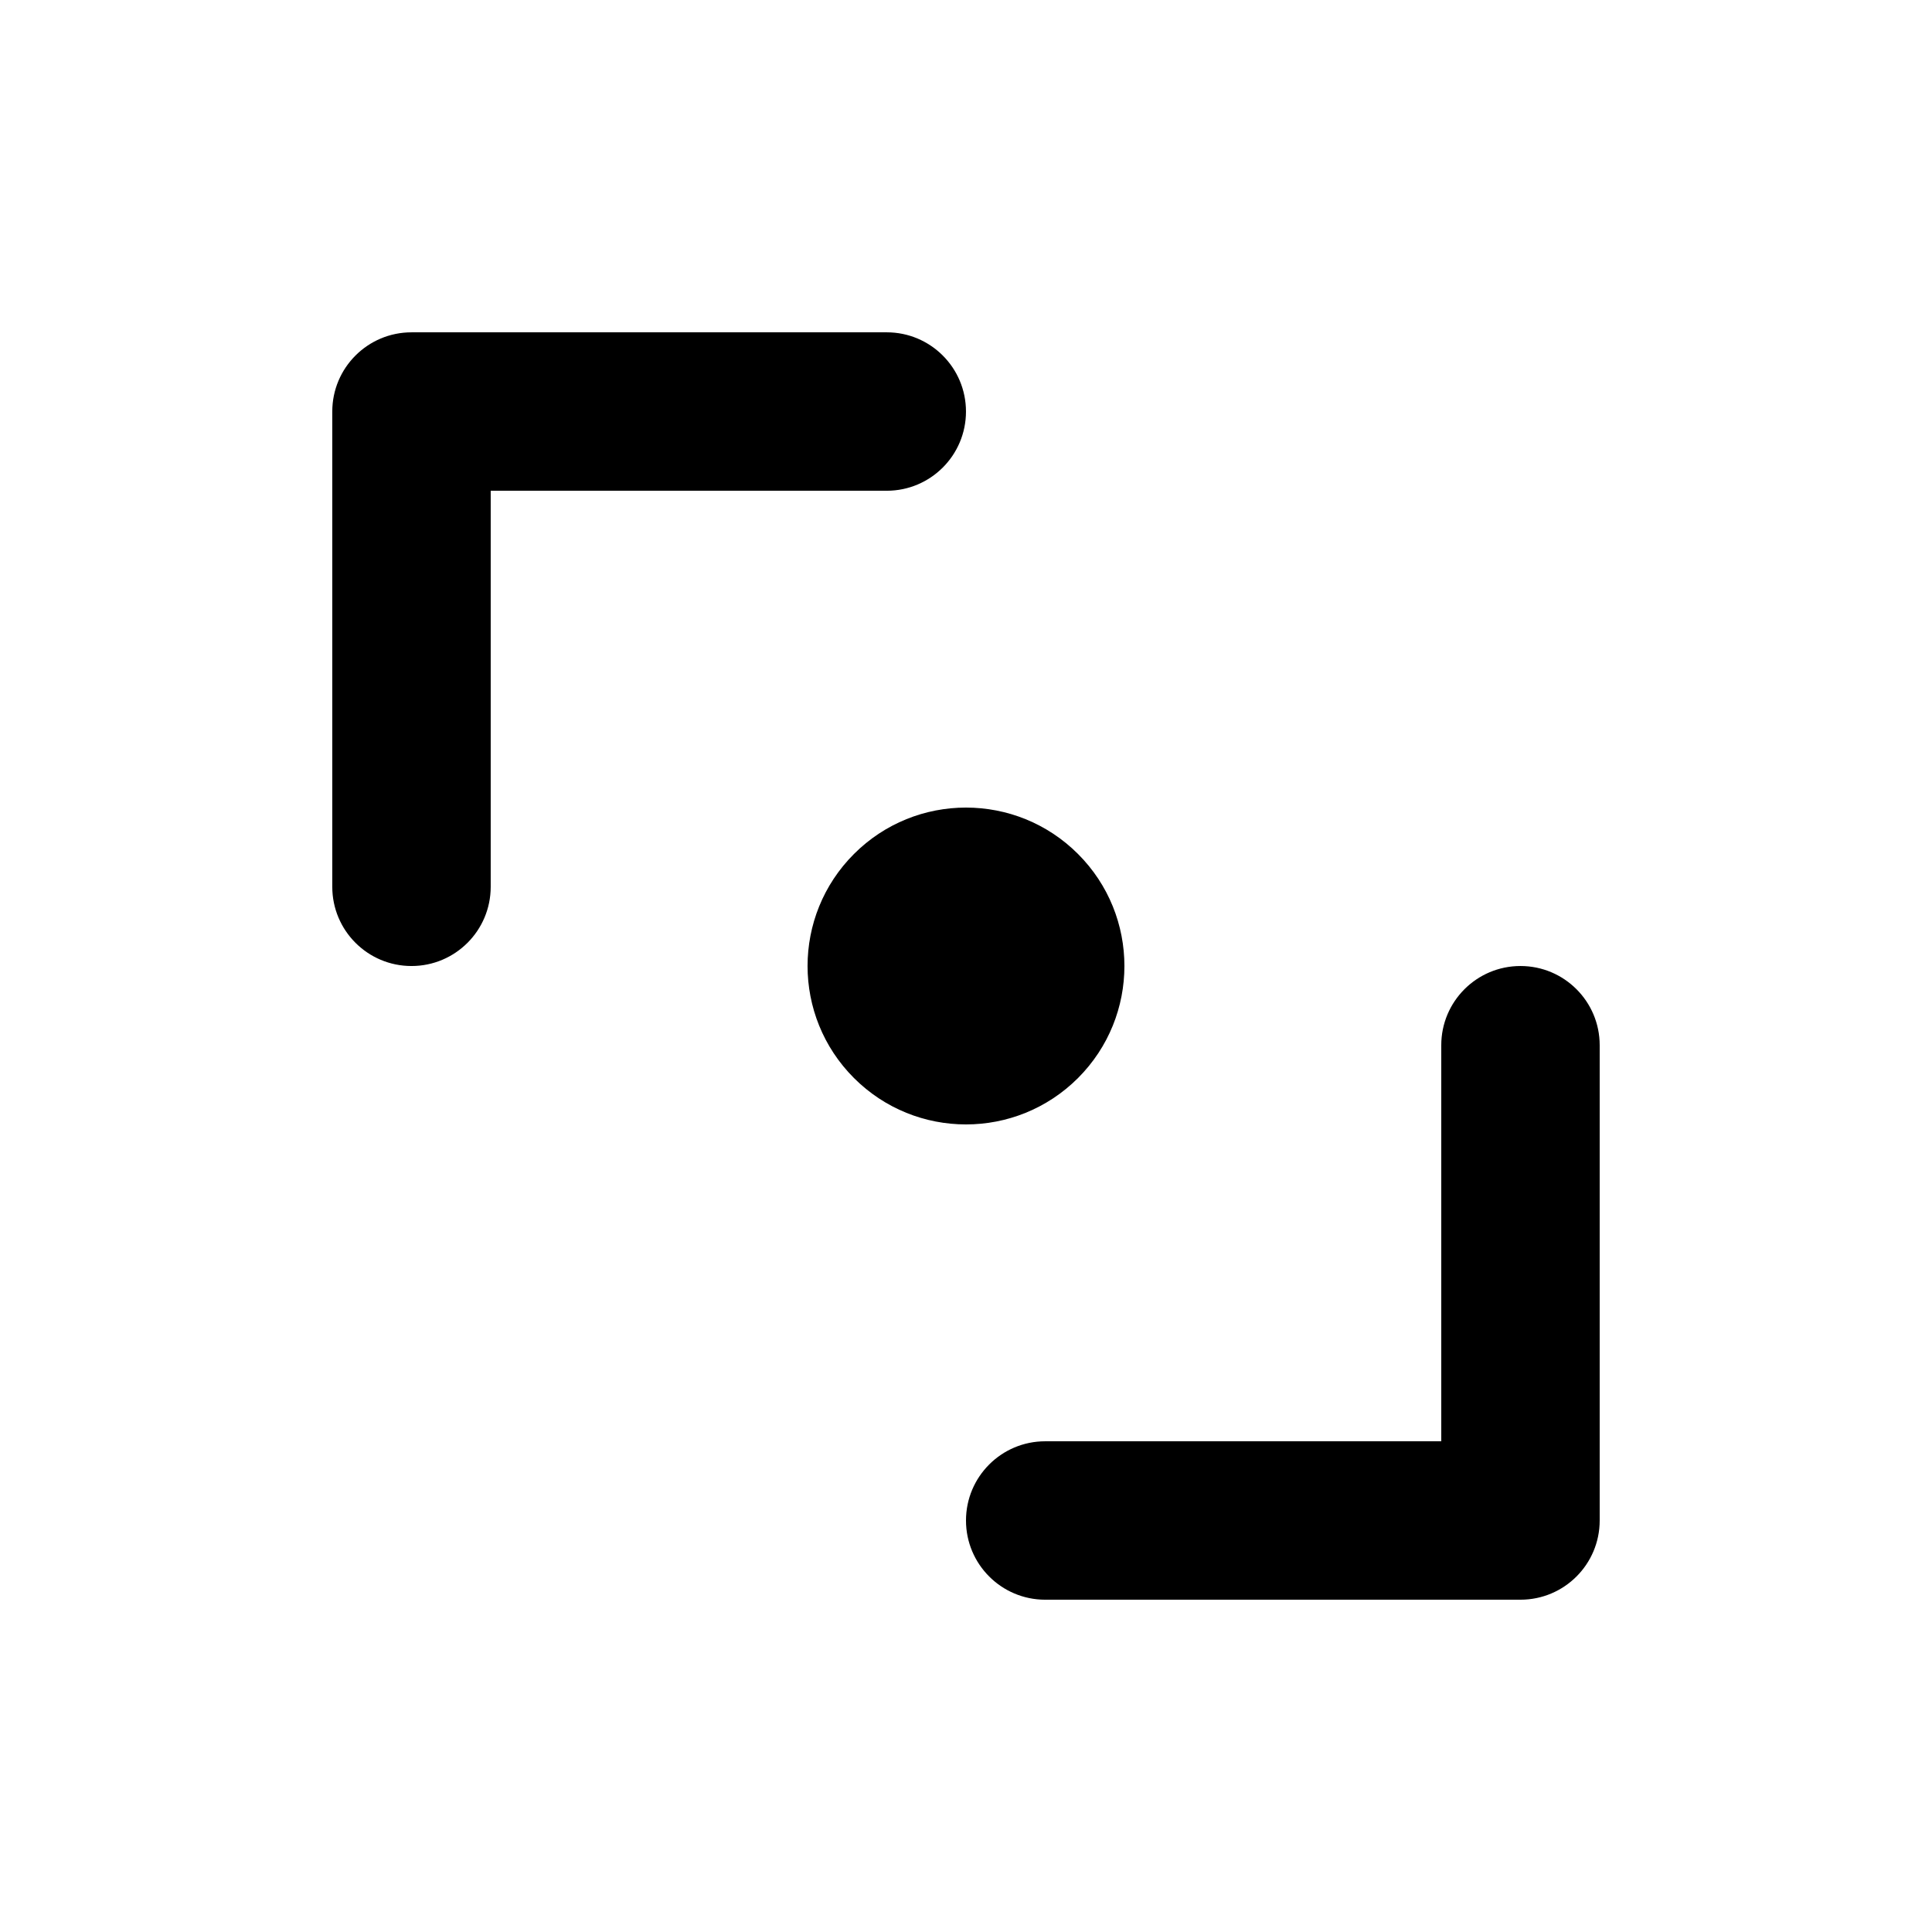 <?xml version="1.0" encoding="UTF-8"?>
<!-- Uploaded to: SVG Repo, www.svgrepo.com, Generator: SVG Repo Mixer Tools -->
<svg fill="#000000" width="800px" height="800px" version="1.1" viewBox="144 144 512 512" xmlns="http://www.w3.org/2000/svg">
 <path d="m370.31 429.69c-16.398-16.398-16.398-42.98 0-59.375 16.395-16.398 42.977-16.398 59.375 0 16.395 16.395 16.395 42.977 0 59.375-16.398 16.395-42.98 16.395-59.375 0zm176.63 138.25h-125.95c-11.594 0-20.992-9.398-20.992-20.992s9.398-20.992 20.992-20.992h104.96v-104.96c0-11.594 9.398-20.992 20.992-20.992s20.992 9.398 20.992 20.992v125.95c0 11.594-9.398 20.992-20.992 20.992zm-293.89-335.87h125.95c11.594 0 20.992 9.398 20.992 20.992s-9.398 20.992-20.992 20.992h-104.96v104.96c0 11.594-9.398 20.992-20.992 20.992s-20.992-9.398-20.992-20.992v-125.95c0-11.594 9.398-20.992 20.992-20.992z"/>
</svg>